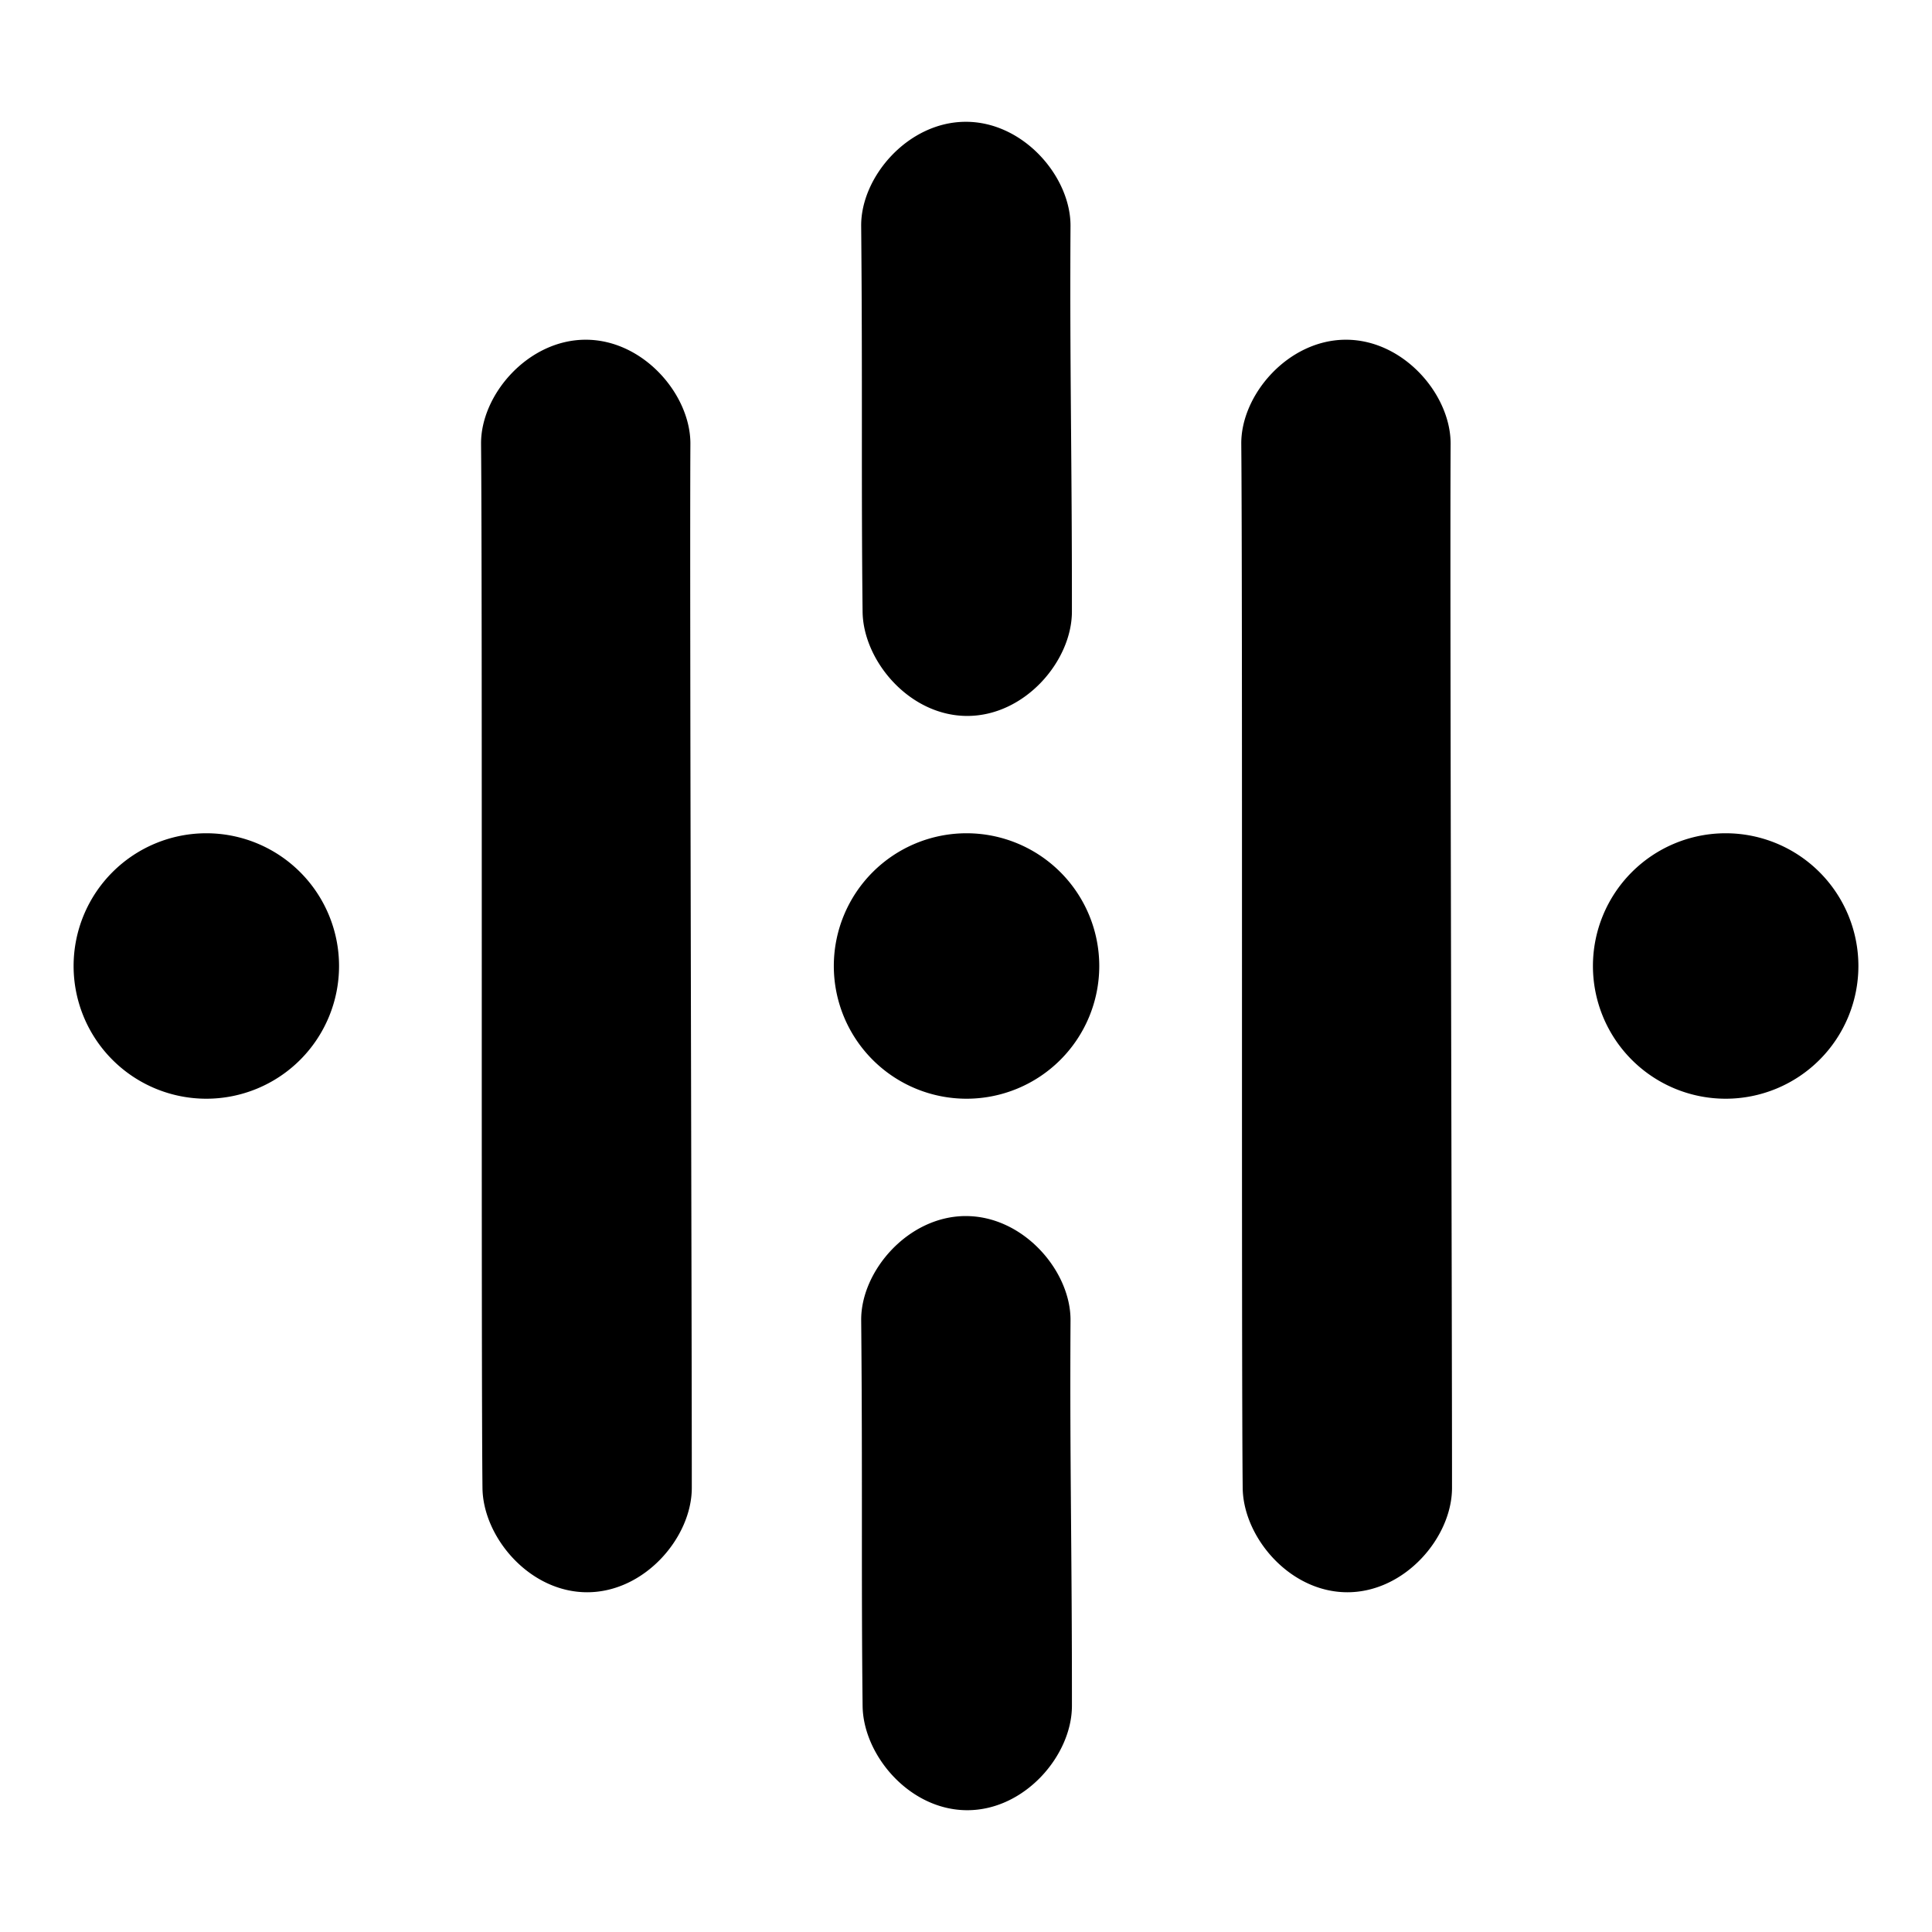 <svg xmlns="http://www.w3.org/2000/svg" xml:space="preserve" width="500" height="500" viewBox="0 0 132.292 132.292"><path d="M66.135 8.34c-3.958-.001-7.198 3.774-7.167 7.14.098 10.542 0 17.702.097 26.403.038 3.365 3.208 7.14 7.166 7.14s7.165-3.774 7.167-7.14c.007-10.653-.153-16.587-.096-26.403.02-3.366-3.209-7.141-7.167-7.14M40.107 23.262c-3.958 0-7.199 3.774-7.167 7.14.098 10.543 0 62.784.097 71.485.038 3.366 3.208 7.14 7.166 7.141 3.958 0 7.165-3.775 7.167-7.14.007-10.653-.153-61.67-.096-71.486.02-3.366-3.209-7.14-7.167-7.14m52.055 0c-3.958 0-7.199 3.775-7.167 7.14.098 10.543 0 62.784.097 71.485.038 3.366 3.208 7.14 7.166 7.141 3.958 0 7.165-3.775 7.167-7.14.006-10.653-.153-61.67-.096-71.486.02-3.365-3.208-7.14-7.166-7.14zM14.128 57.057a9.09 9.09 0 0 0-9.088 9.089 9.09 9.09 0 0 0 9.088 9.088 9.09 9.09 0 0 0 9.088-9.088 9.09 9.09 0 0 0-9.088-9.089m52.055 0a9.09 9.09 0 0 0-9.088 9.089 9.09 9.09 0 0 0 9.088 9.088 9.09 9.09 0 0 0 9.088-9.088 9.09 9.09 0 0 0-9.088-9.089m51.98 0a9.09 9.09 0 0 0-9.088 9.089 9.09 9.09 0 0 0 9.089 9.088 9.09 9.09 0 0 0 9.088-9.088 9.09 9.09 0 0 0-9.088-9.089M66.136 83.268c-3.958 0-7.198 3.775-7.167 7.141.098 10.543 0 17.702.097 26.403.038 3.365 3.208 7.14 7.166 7.14s7.165-3.774 7.167-7.14c.007-10.652-.153-16.586-.096-26.403.02-3.366-3.209-7.14-7.167-7.14" style="fill:#000;fill-opacity:1;stroke-width:.556"/></svg>